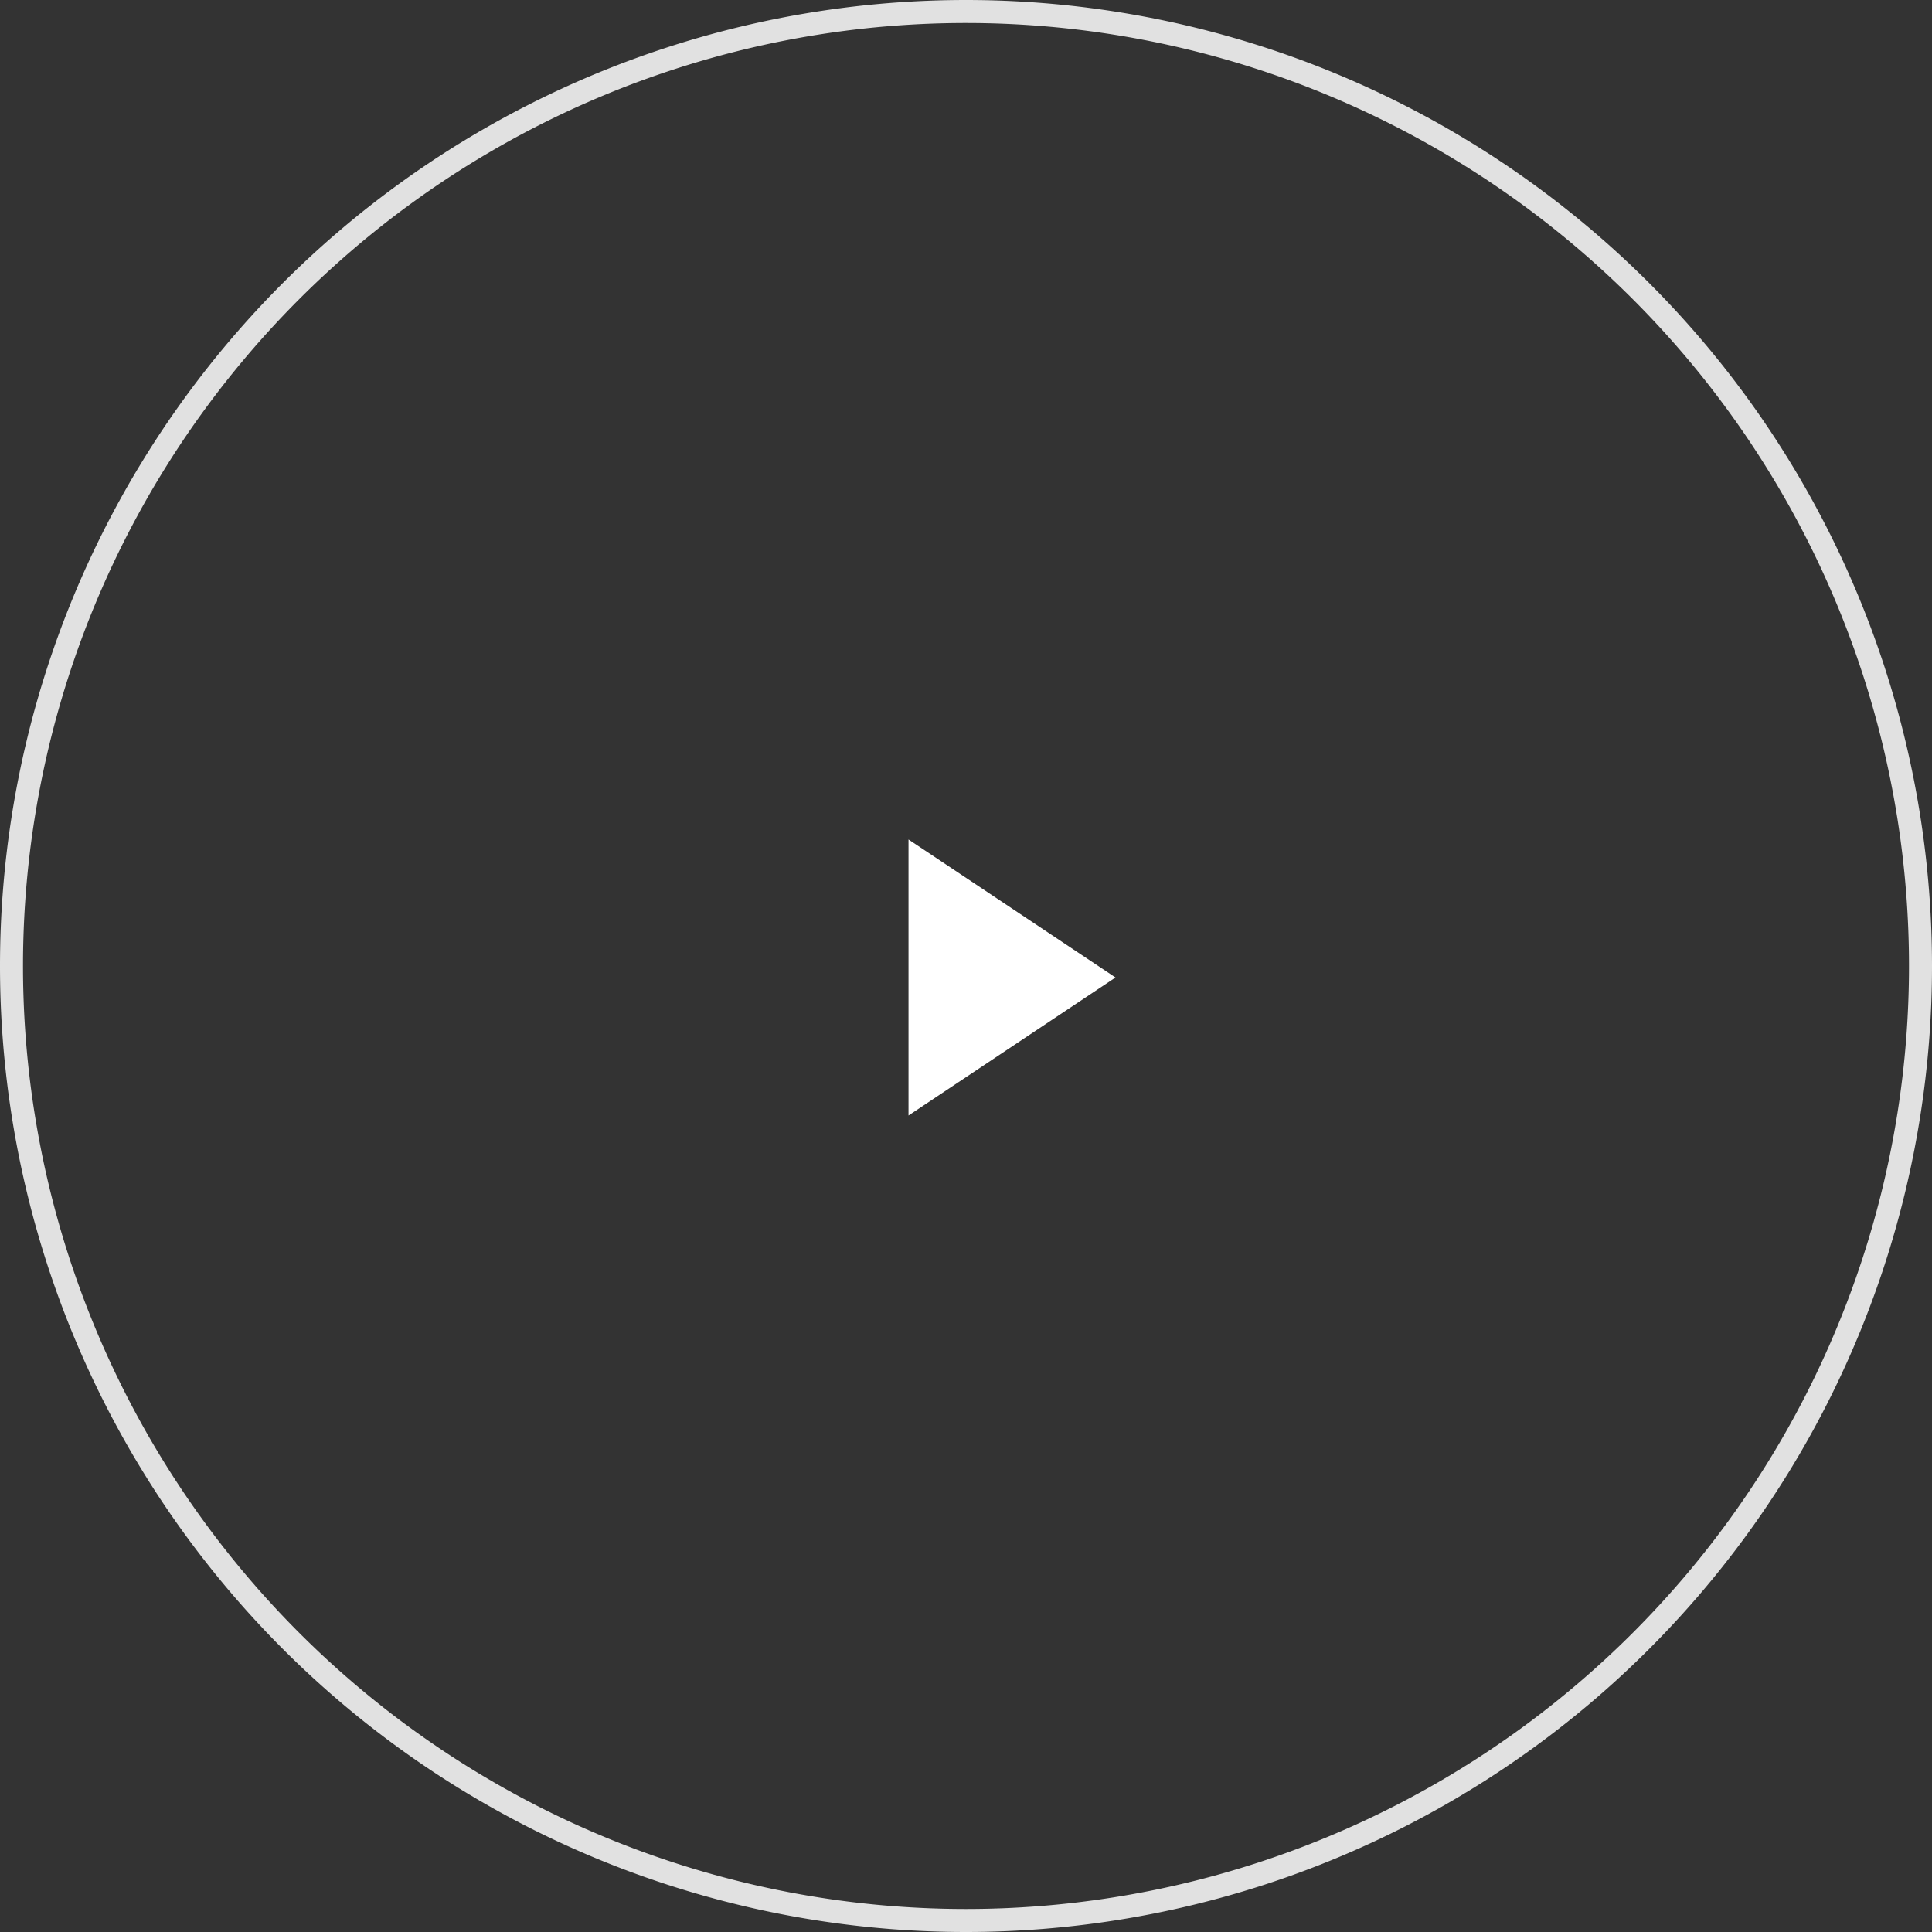 <svg fill="none" xmlns="http://www.w3.org/2000/svg" viewBox="0 0 84 84"><rect x="0" y="0" width="84" height="84" fill="#333333" stroke="none"/><path opacity=".85" fill-rule="evenodd" clip-rule="evenodd" d="M42 83a41 41 0 100-82 41 41 0 000 82zm0 1a42 42 0 100-84 42 42 0 000 84z" fill="#fff"/><path fill-rule="evenodd" clip-rule="evenodd" d="M48.5 42.5l-9 6v-12l9 6z" fill="#fff"/></svg>